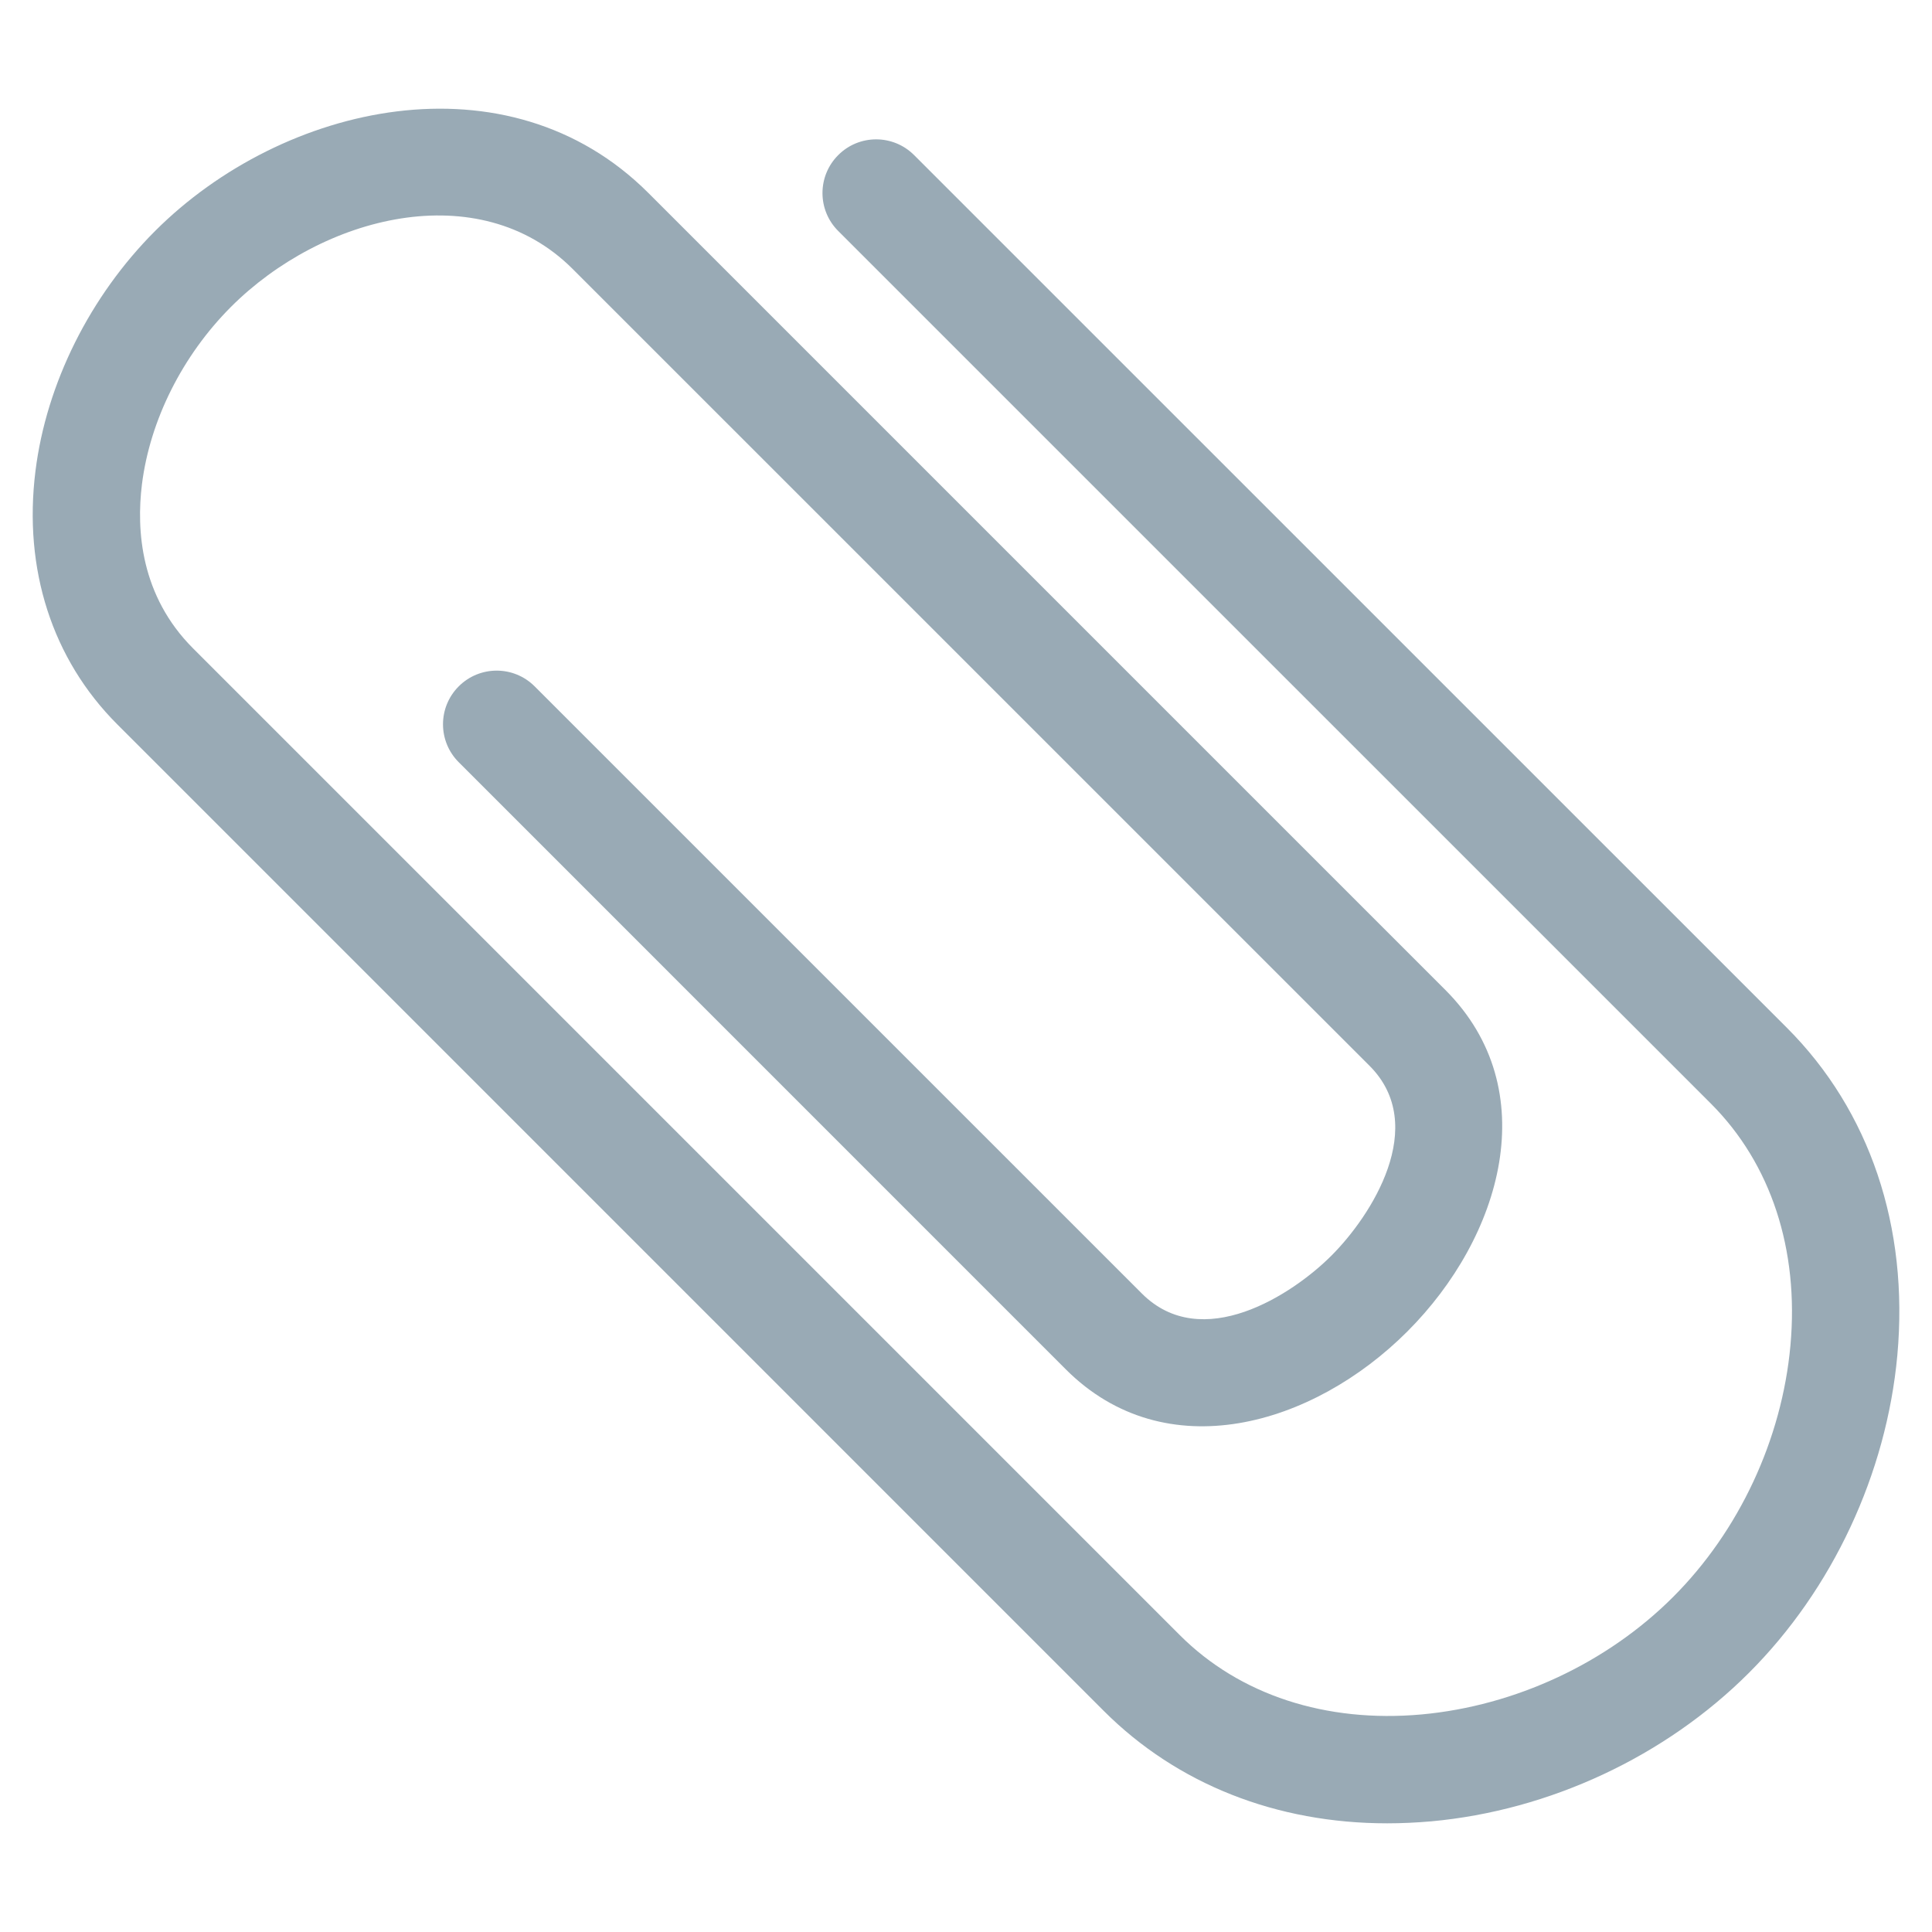 <svg width="50px" height="50px" xmlns="http://www.w3.org/2000/svg" viewBox="0 0 36 36"><path fill="#99AAB5" d="M35.354 25.254c.217-2.391-.513-4.558-2.057-6.102L17.033 2.89c-.391-.391-1.024-.391-1.414 0-.391.391-.391 1.024 0 1.414l16.264 16.263c1.116 1.117 1.642 2.717 1.479 4.506-.159 1.748-.957 3.456-2.188 4.686-1.23 1.23-2.938 2.027-4.685 2.187-1.781.161-3.39-.362-4.506-1.479L3.598 12.082c-.98-.98-1.059-2.204-.953-3.058.15-1.196.755-2.401 1.66-3.307 1.7-1.7 4.616-2.453 6.364-.707l14.85 14.849c1.119 1.12.026 2.803-.708 3.536-.733.735-2.417 1.826-3.535.707L9.962 12.789c-.391-.391-1.024-.39-1.414 0-.391.391-.391 1.023 0 1.414l11.313 11.314c1.859 1.858 4.608 1.05 6.363-.707 1.758-1.757 2.565-4.507.708-6.364L12.083 3.597c-2.62-2.62-6.812-1.673-9.192.706C1.677 5.517.864 7.147.661 8.775c-.229 1.833.312 3.509 1.523 4.721l18.384 18.385c1.365 1.365 3.218 2.094 5.281 2.094.27 0 .544-.013.82-.037 2.206-.201 4.362-1.209 5.918-2.765 1.558-1.556 2.565-3.713 2.767-5.919z"/></svg>